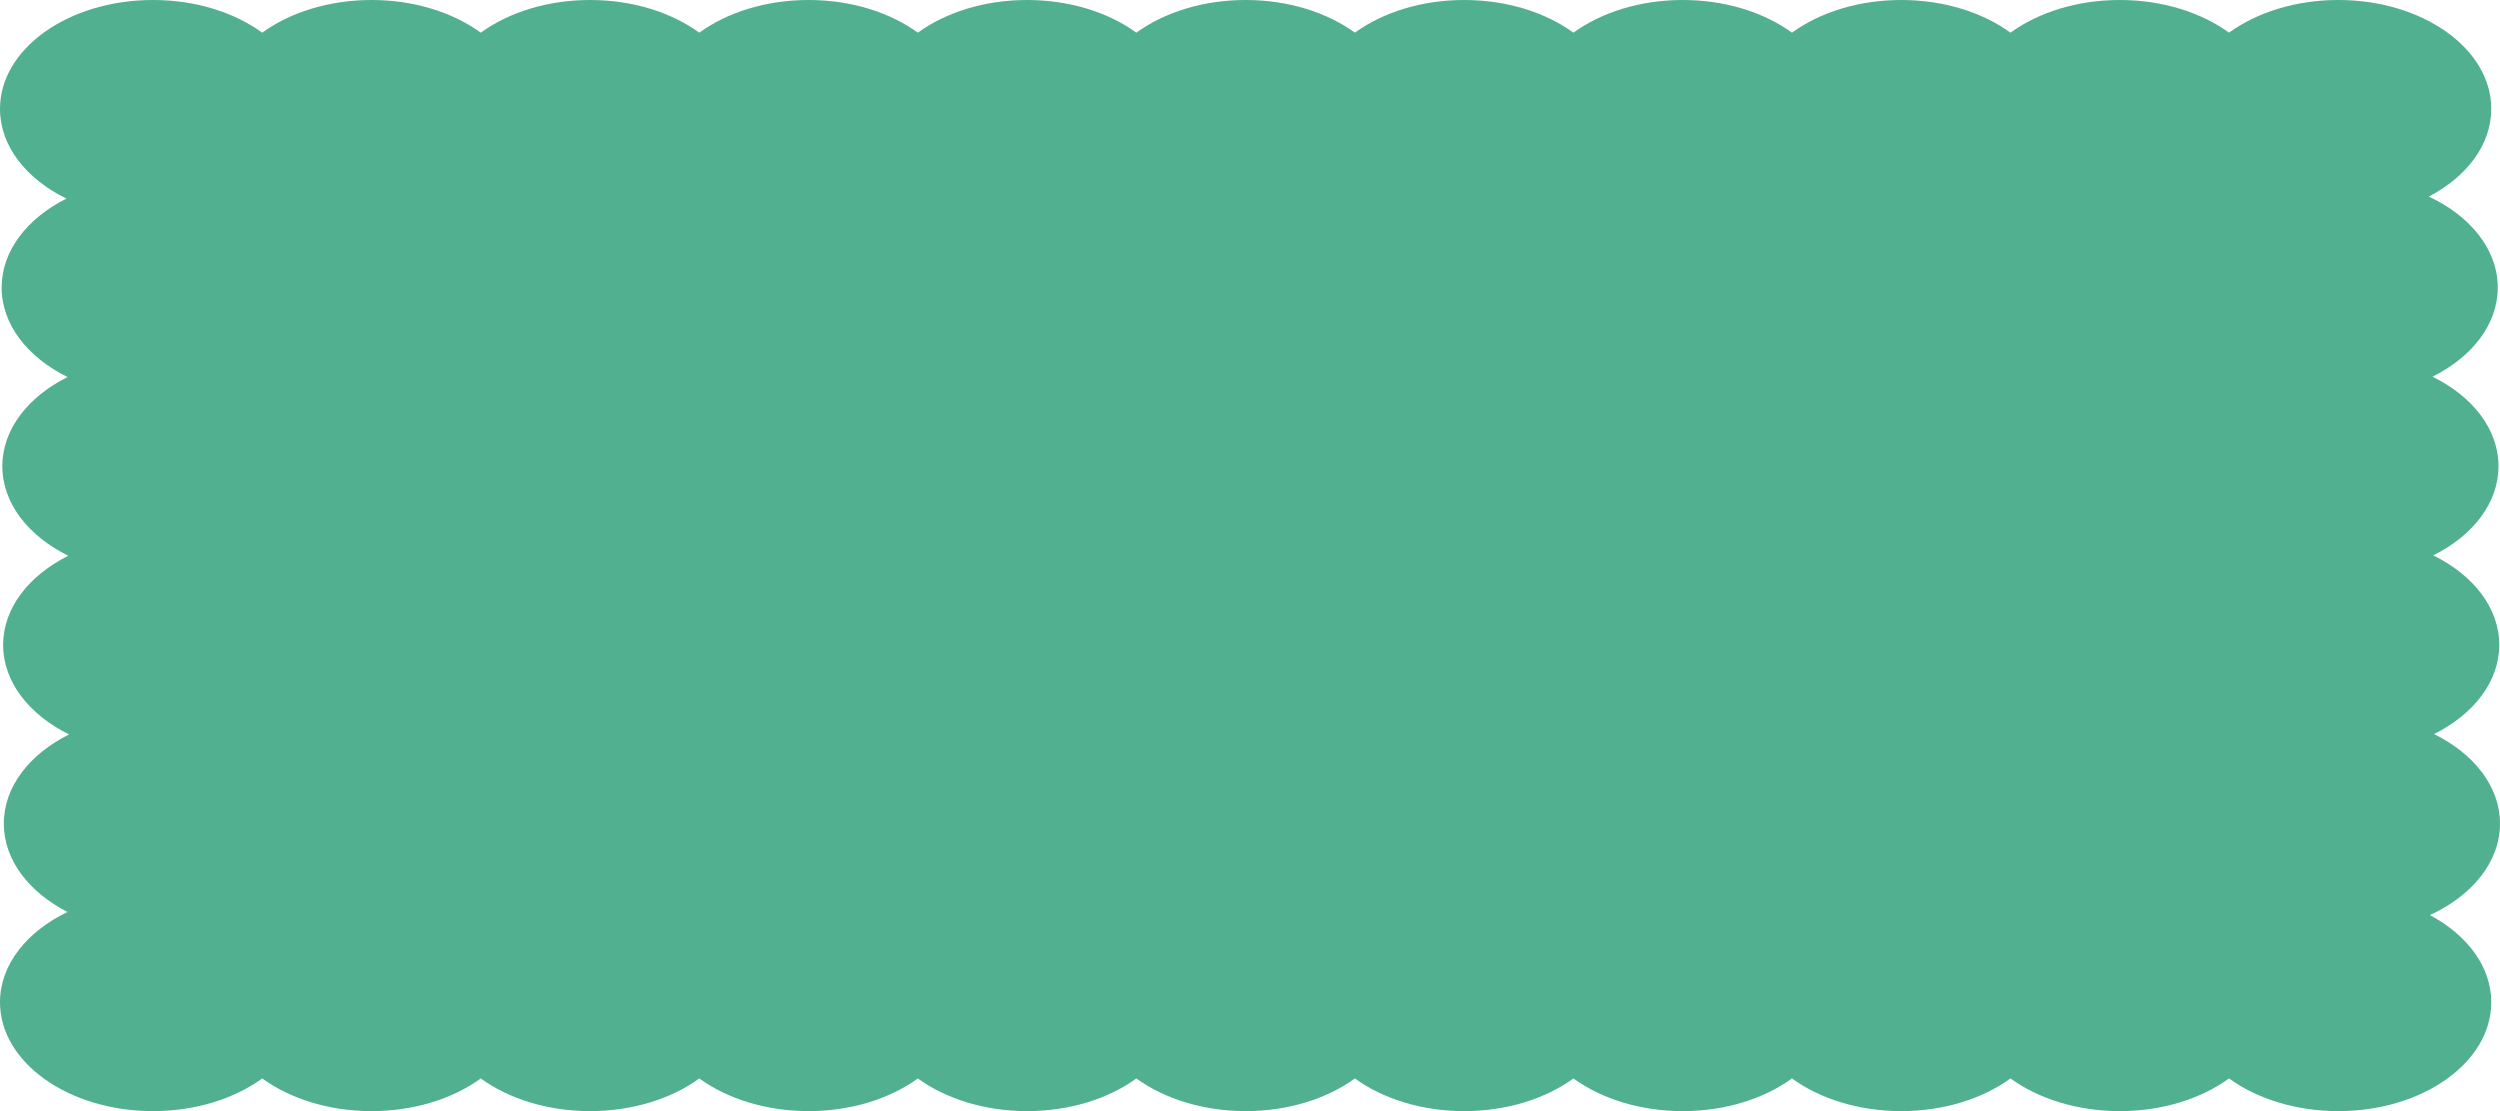 <?xml version="1.0" encoding="UTF-8"?> <svg xmlns="http://www.w3.org/2000/svg" width="270" height="120" viewBox="0 0 270 120" fill="none"><path fill-rule="evenodd" clip-rule="evenodd" d="M0.339 69.649C0.339 73.656 3.157 77.195 7.46 79.317C3.199 81.443 0.413 84.964 0.413 88.948C0.413 92.879 3.126 96.36 7.292 98.494C2.893 100.606 0 104.185 0 108.245C0 114.737 7.397 120 16.521 120C21.144 120 25.323 118.649 28.322 116.472C31.32 118.649 35.499 120 40.122 120C44.745 120 48.924 118.649 51.923 116.472C54.922 118.649 59.101 120 63.724 120C68.346 120 72.526 118.649 75.524 116.472C78.523 118.649 82.702 120 87.325 120C91.948 120 96.127 118.649 99.126 116.472C102.124 118.649 106.304 120 110.926 120C115.549 120 119.729 118.649 122.727 116.472C125.726 118.649 129.905 120 134.528 120C139.151 120 143.33 118.649 146.329 116.472C149.327 118.649 153.507 120 158.129 120C162.752 120 166.931 118.649 169.93 116.472C172.929 118.649 177.108 120 181.731 120C186.354 120 190.533 118.649 193.531 116.472C196.53 118.649 200.709 120 205.332 120C209.955 120 214.134 118.649 217.133 116.472C220.132 118.649 224.311 120 228.934 120C233.556 120 237.736 118.649 240.734 116.472C243.733 118.649 247.912 120 252.535 120C261.659 120 269.056 114.737 269.056 108.245C269.056 104.393 266.452 100.974 262.428 98.83C266.984 96.737 270 93.093 270 88.948C270 84.94 267.181 81.4 262.876 79.278C267.135 77.152 269.919 73.632 269.919 69.649C269.919 65.641 267.1 62.102 262.795 59.98C267.054 57.854 269.838 54.334 269.838 50.351C269.838 46.343 267.019 42.804 262.715 40.682C266.973 38.556 269.757 35.036 269.757 31.053C269.757 26.947 266.797 23.332 262.314 21.23C266.403 19.091 269.056 15.643 269.056 11.755C269.056 5.263 261.659 0 252.535 0C247.912 0 243.733 1.351 240.734 3.528C237.736 1.351 233.556 0 228.934 0C224.311 0 220.131 1.351 217.133 3.528C214.134 1.351 209.955 0 205.332 0C200.709 0 196.53 1.351 193.531 3.528C190.533 1.351 186.353 0 181.731 0C177.108 0 172.929 1.351 169.93 3.528C166.931 1.351 162.752 0 158.129 0C153.507 0 149.327 1.351 146.329 3.528C143.33 1.351 139.151 0 134.528 0C129.905 0 125.726 1.351 122.727 3.528C119.729 1.351 115.549 0 110.927 0C106.304 0 102.124 1.351 99.126 3.528C96.127 1.351 91.948 0 87.325 0C82.702 0 78.523 1.351 75.524 3.528C72.526 1.351 68.346 0 63.724 0C59.101 0 54.922 1.351 51.923 3.528C48.924 1.351 44.745 0 40.122 0C35.499 0 31.32 1.351 28.322 3.528C25.323 1.351 21.144 0 16.521 0C7.397 0 0 5.263 0 11.755C0 15.778 2.841 19.329 7.172 21.448C2.94 23.577 0.177 27.085 0.177 31.053C0.177 35.06 2.995 38.598 7.297 40.72C3.036 42.846 0.251 46.367 0.251 50.351C0.251 54.36 3.072 57.9 7.378 60.022C3.122 62.148 0.339 65.668 0.339 69.649Z" fill="#51B08F"></path></svg> 